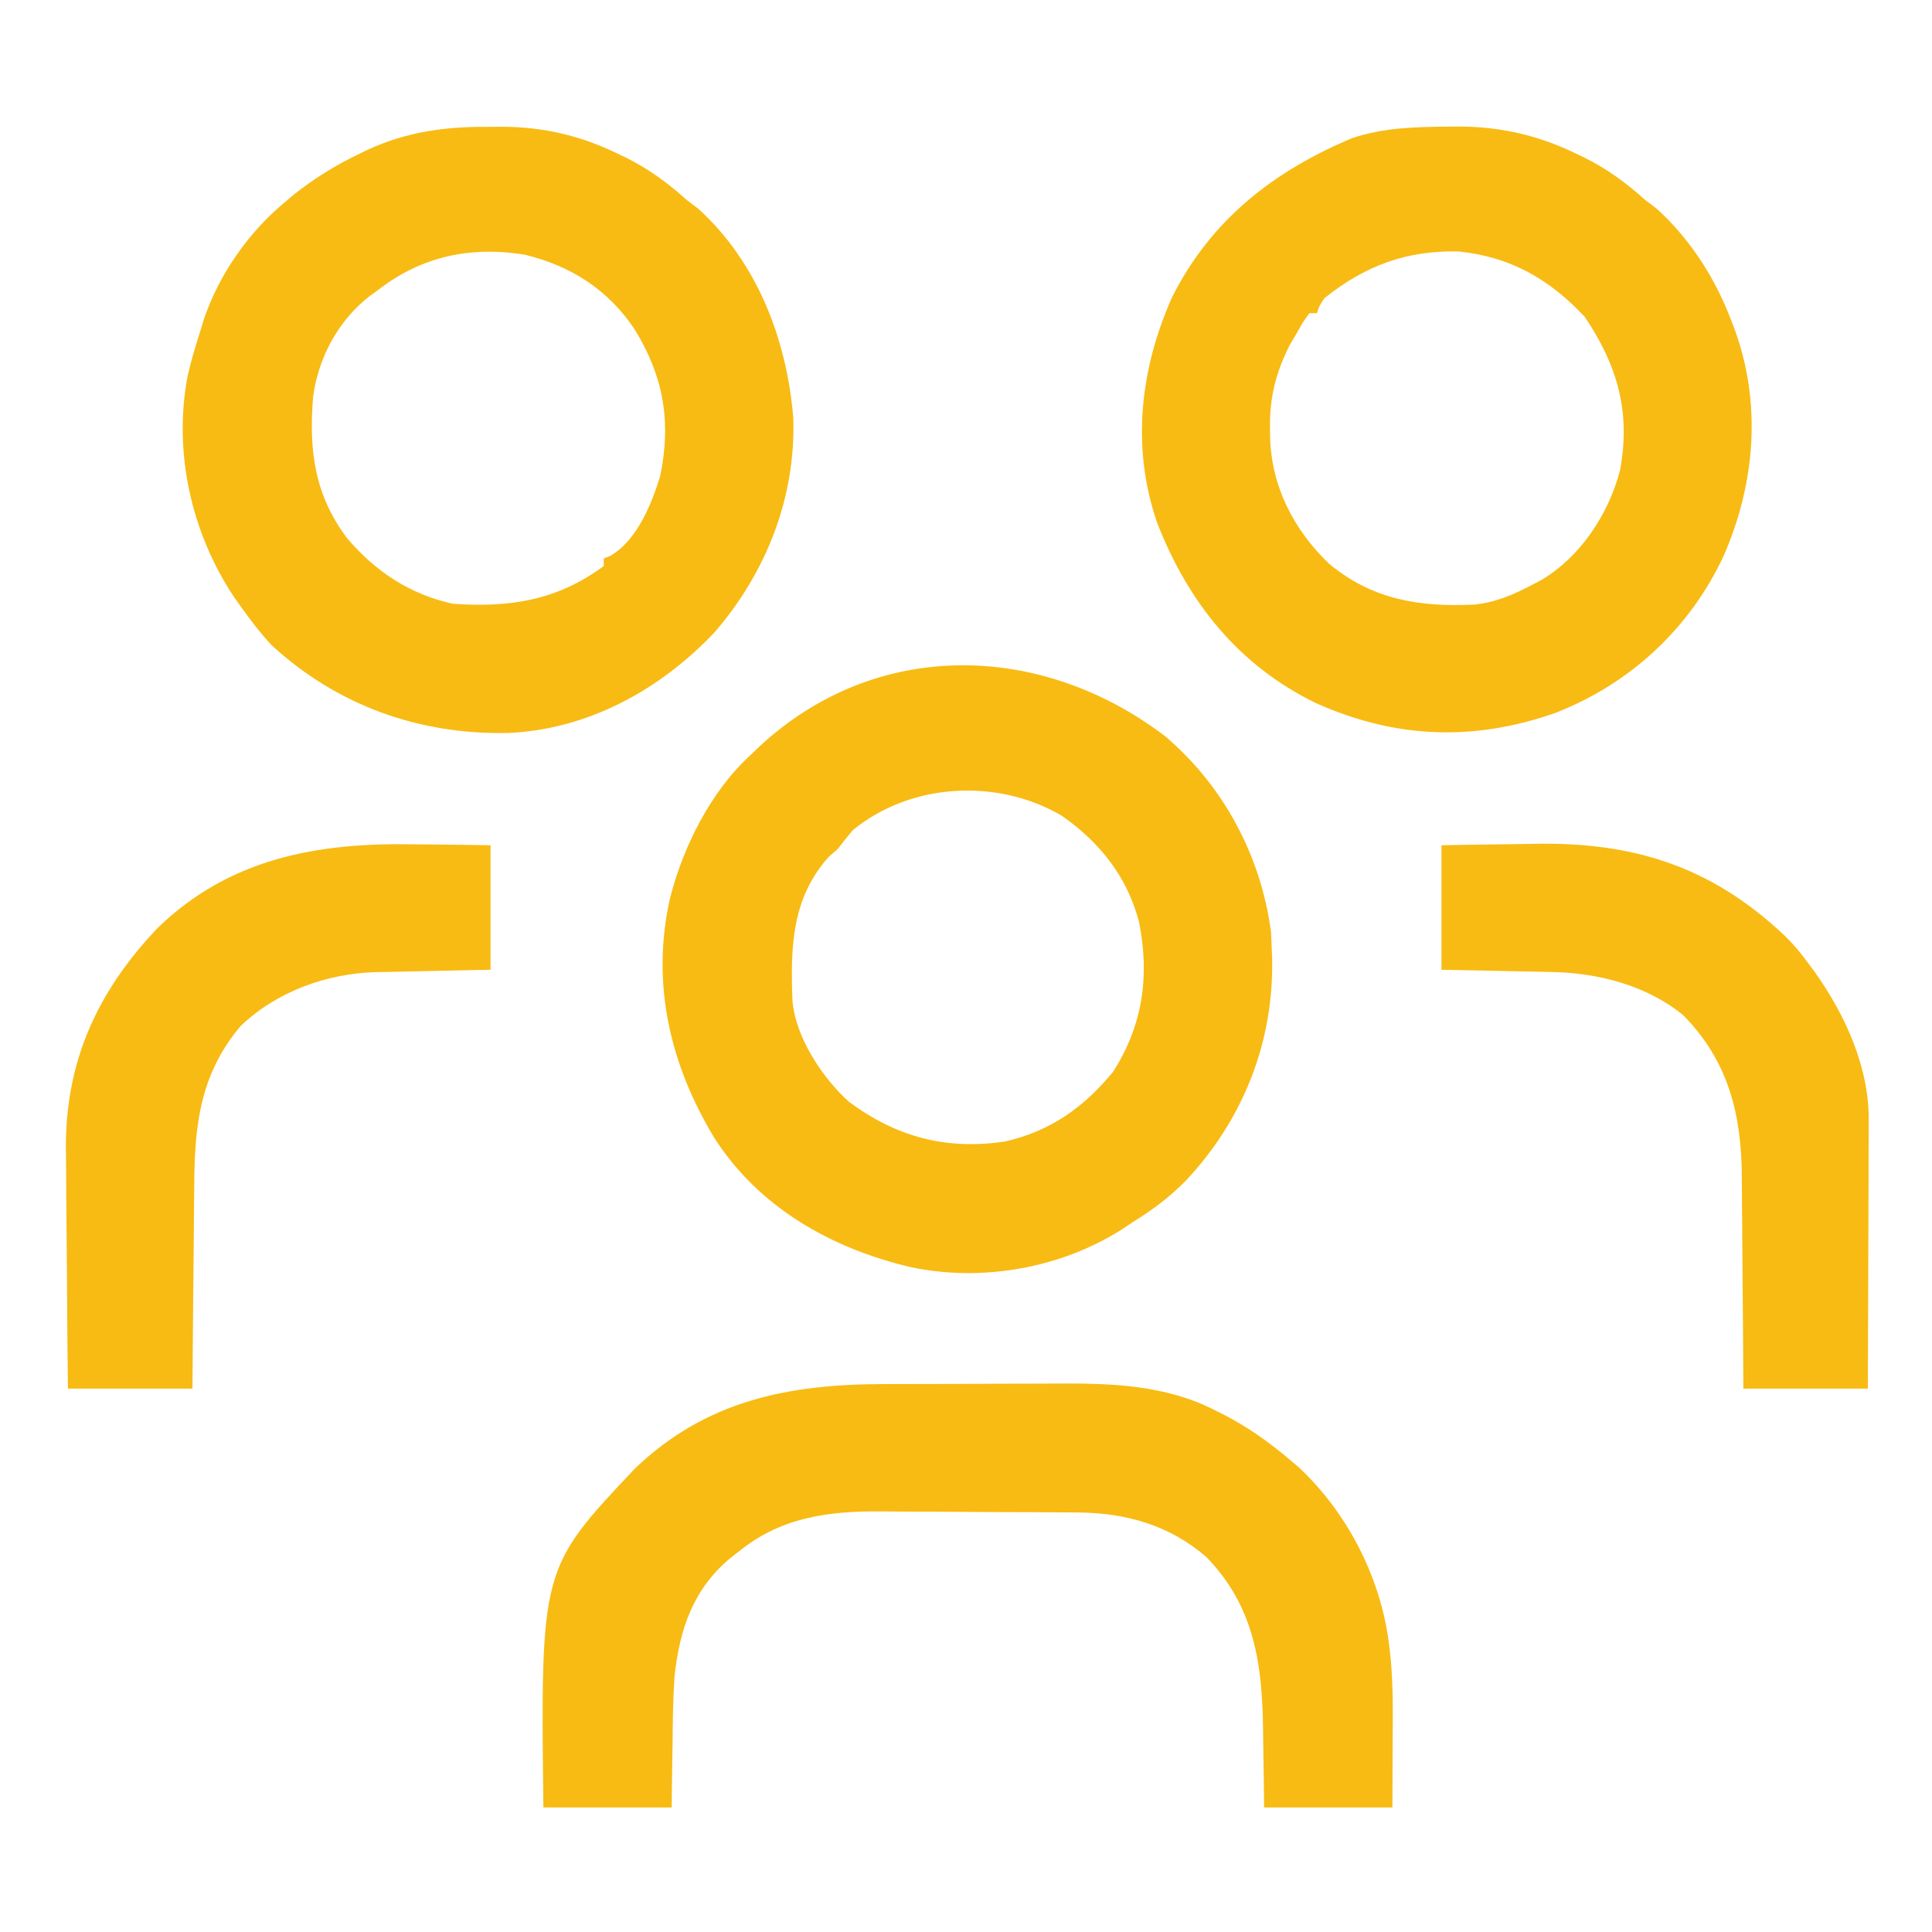 <?xml version="1.0" encoding="UTF-8"?>
<svg version="1.1" xmlns="http://www.w3.org/2000/svg" width="512" height="512">
<path d="M0 0 C15.489 13.12 25.428 31.726 28.086 51.801 C28.175 53.174 28.237 54.55 28.273 55.926 C28.312 56.759 28.351 57.591 28.391 58.449 C28.97 80.926 20.754 101.65 5.429 117.919 C1.115 122.291 -3.513 125.717 -8.727 128.926 C-9.616 129.52 -10.505 130.114 -11.422 130.727 C-27.636 141.043 -48.502 144.702 -67.308 140.748 C-88.394 135.792 -107.681 124.927 -119.506 106.346 C-131.189 86.973 -136.19 65.572 -131.227 43.238 C-127.807 29.444 -120.312 14.527 -109.727 4.926 C-109.114 4.333 -108.502 3.74 -107.871 3.129 C-76.804 -26.07 -32.859 -24.997 0 0 Z M-82.727 24.926 C-84.091 26.567 -85.429 28.231 -86.727 29.926 C-87.902 30.947 -87.902 30.947 -89.102 31.988 C-98.962 43.022 -99.231 55.939 -98.727 69.926 C-98.022 79.668 -90.798 90.586 -83.727 96.926 C-71.203 106.224 -58.084 109.726 -42.562 107.465 C-30.537 104.824 -21.486 98.424 -13.727 88.926 C-5.858 76.603 -4.029 63.592 -6.852 49.363 C-9.929 37.367 -17.296 28.056 -27.465 21.035 C-44.497 11.11 -67.36 12.355 -82.727 24.926 Z " fill="#F8BB13" transform="translate(308.727,195.074)"/>
<path d="M0 0 C1.128 -0.01 2.257 -0.021 3.419 -0.031 C14.324 0.084 24.132 2.37 33.938 7.125 C34.66 7.47 35.383 7.815 36.128 8.171 C42.206 11.178 47.269 14.907 52.312 19.438 C53.344 20.221 54.375 21.005 55.438 21.812 C64.245 29.854 70.736 39.986 75 51.062 C75.301 51.844 75.602 52.626 75.912 53.432 C83.212 73.204 81.495 94.39 73.2 113.514 C64.229 132.966 48.234 147.732 28.312 155.438 C6.65 162.981 -13.996 162.146 -34.961 152.766 C-55.506 142.758 -68.859 125.992 -77.043 104.953 C-83.913 85.014 -81.568 64.309 -73.094 45.242 C-62.784 24.679 -46.085 11.709 -25.211 2.984 C-16.88 0.265 -8.706 0.071 0 0 Z M-32.688 45.438 C-34.096 47.56 -34.096 47.56 -34.688 49.438 C-35.347 49.438 -36.008 49.438 -36.688 49.438 C-38.419 51.833 -38.419 51.833 -40.125 54.875 C-40.722 55.884 -41.319 56.894 -41.934 57.934 C-45.573 65.205 -47.231 71.68 -47.125 79.812 C-47.117 80.644 -47.108 81.475 -47.1 82.332 C-46.744 95.309 -40.901 106.737 -31.562 115.75 C-20.021 125.405 -7.501 127.33 6.936 126.664 C12.556 126.128 17.369 124.044 22.312 121.438 C23.556 120.786 23.556 120.786 24.824 120.121 C35.22 113.926 42.555 102.727 45.625 91.125 C48.524 75.528 44.939 63.308 36.312 50.438 C26.963 40.43 16.69 34.529 2.934 33.082 C-10.978 32.73 -21.912 36.873 -32.688 45.438 Z " fill="#F8BB13" transform="translate(383.688,33.562)"/>
<path d="M0 0 C1.133 -0.012 2.266 -0.023 3.434 -0.035 C14.423 0.003 24.246 2.272 34.125 7.062 C34.848 7.408 35.571 7.753 36.316 8.109 C42.393 11.116 47.456 14.845 52.5 19.375 C53.531 20.159 54.562 20.942 55.625 21.75 C71.232 36 78.996 56.35 80.723 77.043 C81.457 98.137 73.547 118.12 59.875 133.938 C45.603 149.052 26.452 159.666 5.32 160.613 C-18.186 161.167 -40.011 153.454 -57.5 137.375 C-60.446 134.218 -63.007 130.898 -65.5 127.375 C-66.181 126.42 -66.861 125.465 -67.562 124.48 C-78.803 107.556 -83.615 86.139 -79.781 66.035 C-78.893 62.077 -77.735 58.238 -76.5 54.375 C-76.161 53.256 -75.822 52.137 -75.473 50.984 C-71.52 39.336 -63.927 28.319 -54.5 20.375 C-53.675 19.671 -52.85 18.967 -52 18.242 C-46.316 13.686 -40.554 10.139 -34 7 C-33.005 6.518 -33.005 6.518 -31.991 6.026 C-21.582 1.269 -11.365 -0.116 0 0 Z M-29.5 43.375 C-30.114 43.815 -30.727 44.254 -31.359 44.707 C-39.752 51.15 -45.082 60.97 -46.5 71.375 C-47.708 85.432 -46.224 97.508 -37.465 109.062 C-30.056 117.782 -20.827 123.917 -9.5 126.375 C5.446 127.44 18.103 125.549 30.5 116.375 C30.5 115.715 30.5 115.055 30.5 114.375 C31.088 114.138 31.676 113.901 32.281 113.656 C39.277 109.617 43.264 99.827 45.5 92.375 C48.429 77.965 46.295 66.044 38.699 53.684 C31.706 43.162 21.734 36.768 9.441 33.848 C-4.966 31.533 -17.984 34.376 -29.5 43.375 Z " fill="#F8BB13" transform="translate(129.5,33.625)"/>
<path d="M0 0 C0.865 -0.003 1.731 -0.006 2.622 -0.009 C7.206 -0.023 11.789 -0.033 16.372 -0.037 C21.059 -0.043 25.746 -0.067 30.434 -0.095 C34.079 -0.114 37.725 -0.119 41.371 -0.12 C43.096 -0.123 44.822 -0.131 46.547 -0.145 C60.581 -0.245 74.954 0.31 87.715 6.828 C88.415 7.172 89.116 7.516 89.837 7.871 C96.473 11.246 102.295 15.366 107.965 20.203 C108.604 20.742 109.244 21.281 109.902 21.836 C122.767 33.688 131.701 50.893 133.965 68.203 C134.056 68.868 134.148 69.532 134.242 70.217 C135.253 78.732 135.074 87.269 135.027 95.828 C135.007 101.232 134.986 106.636 134.965 112.203 C123.745 112.203 112.525 112.203 100.965 112.203 C100.926 108.458 100.926 108.458 100.887 104.637 C100.848 102.164 100.803 99.692 100.757 97.219 C100.729 95.527 100.708 93.835 100.694 92.143 C100.538 74.6 98.539 59.049 85.68 45.859 C76 37.423 64.353 34.125 51.713 34.026 C51.013 34.02 50.313 34.013 49.591 34.006 C47.289 33.987 44.986 33.975 42.684 33.965 C41.89 33.961 41.097 33.957 40.279 33.952 C36.075 33.932 31.87 33.917 27.665 33.908 C23.359 33.897 19.054 33.863 14.749 33.823 C11.406 33.796 8.064 33.788 4.721 33.785 C3.136 33.78 1.551 33.768 -0.034 33.75 C-14.011 33.595 -26.746 35.115 -38.035 44.203 C-39.099 45.025 -39.099 45.025 -40.184 45.863 C-50.254 54.081 -53.945 64.834 -55.284 77.573 C-55.678 83.278 -55.737 88.986 -55.785 94.703 C-55.813 96.413 -55.843 98.122 -55.875 99.832 C-55.951 103.956 -55.992 108.078 -56.035 112.203 C-67.255 112.203 -78.475 112.203 -90.035 112.203 C-90.766 48.843 -90.766 48.843 -65.785 22.391 C-46.984 4.385 -25.24 0.056 0 0 Z " fill="#F8BB13" transform="translate(234.035,366.797)"/>
<path d="M0 0 C6.08 -0.116 12.157 -0.215 18.237 -0.275 C20.297 -0.299 22.357 -0.333 24.416 -0.377 C50.943 -0.927 71.601 5.654 91 24 C93.236 26.208 95.155 28.458 97 31 C97.633 31.847 98.266 32.694 98.918 33.566 C107.032 44.999 113.37 58.842 113.227 73.047 C113.227 73.818 113.228 74.59 113.228 75.385 C113.227 77.912 113.211 80.438 113.195 82.965 C113.192 84.726 113.189 86.487 113.187 88.248 C113.179 92.866 113.16 97.484 113.137 102.102 C113.117 106.821 113.108 111.541 113.098 116.26 C113.076 125.507 113.041 134.753 113 144 C102.11 144 91.22 144 80 144 C79.974 139.109 79.948 134.219 79.922 129.18 C79.897 126.053 79.87 122.927 79.84 119.801 C79.792 114.855 79.748 109.909 79.729 104.963 C79.714 100.969 79.679 96.975 79.632 92.981 C79.617 91.469 79.609 89.956 79.608 88.444 C79.589 71.629 76.174 57.317 64.059 45.031 C54.298 37.044 41.27 33.767 28.906 33.586 C28.074 33.567 27.242 33.547 26.385 33.527 C23.757 33.468 21.128 33.421 18.5 33.375 C16.706 33.337 14.911 33.298 13.117 33.258 C8.745 33.161 4.373 33.081 0 33 C0 22.11 0 11.22 0 0 Z " fill="#F8BB13" transform="translate(382,224)"/>
<path d="M0 0 C1.999 0.02 3.997 0.038 5.996 0.055 C10.832 0.095 15.664 0.173 20.5 0.25 C20.5 11.14 20.5 22.03 20.5 33.25 C17.933 33.299 15.367 33.348 12.723 33.398 C10.21 33.453 7.698 33.51 5.186 33.567 C3.453 33.605 1.72 33.64 -0.013 33.672 C-2.518 33.718 -5.023 33.776 -7.527 33.836 C-8.672 33.853 -8.672 33.853 -9.839 33.871 C-22.922 34.222 -36.195 39.011 -45.758 48.184 C-56.308 60.697 -57.948 74.146 -58.012 89.855 C-58.029 91.432 -58.047 93.008 -58.066 94.584 C-58.113 98.695 -58.143 102.807 -58.17 106.918 C-58.205 111.871 -58.262 116.824 -58.315 121.777 C-58.393 129.268 -58.444 136.759 -58.5 144.25 C-69.39 144.25 -80.28 144.25 -91.5 144.25 C-91.614 134.226 -91.705 124.203 -91.759 114.178 C-91.785 109.522 -91.82 104.866 -91.877 100.209 C-91.932 95.703 -91.962 91.197 -91.974 86.69 C-91.984 84.984 -92.001 83.278 -92.029 81.572 C-92.391 57.988 -83.92 39.177 -67.625 22.062 C-48.541 3.68 -25.439 -0.451 0 0 Z " fill="#F8BB13" transform="translate(109.5,223.75)"/>
</svg>
